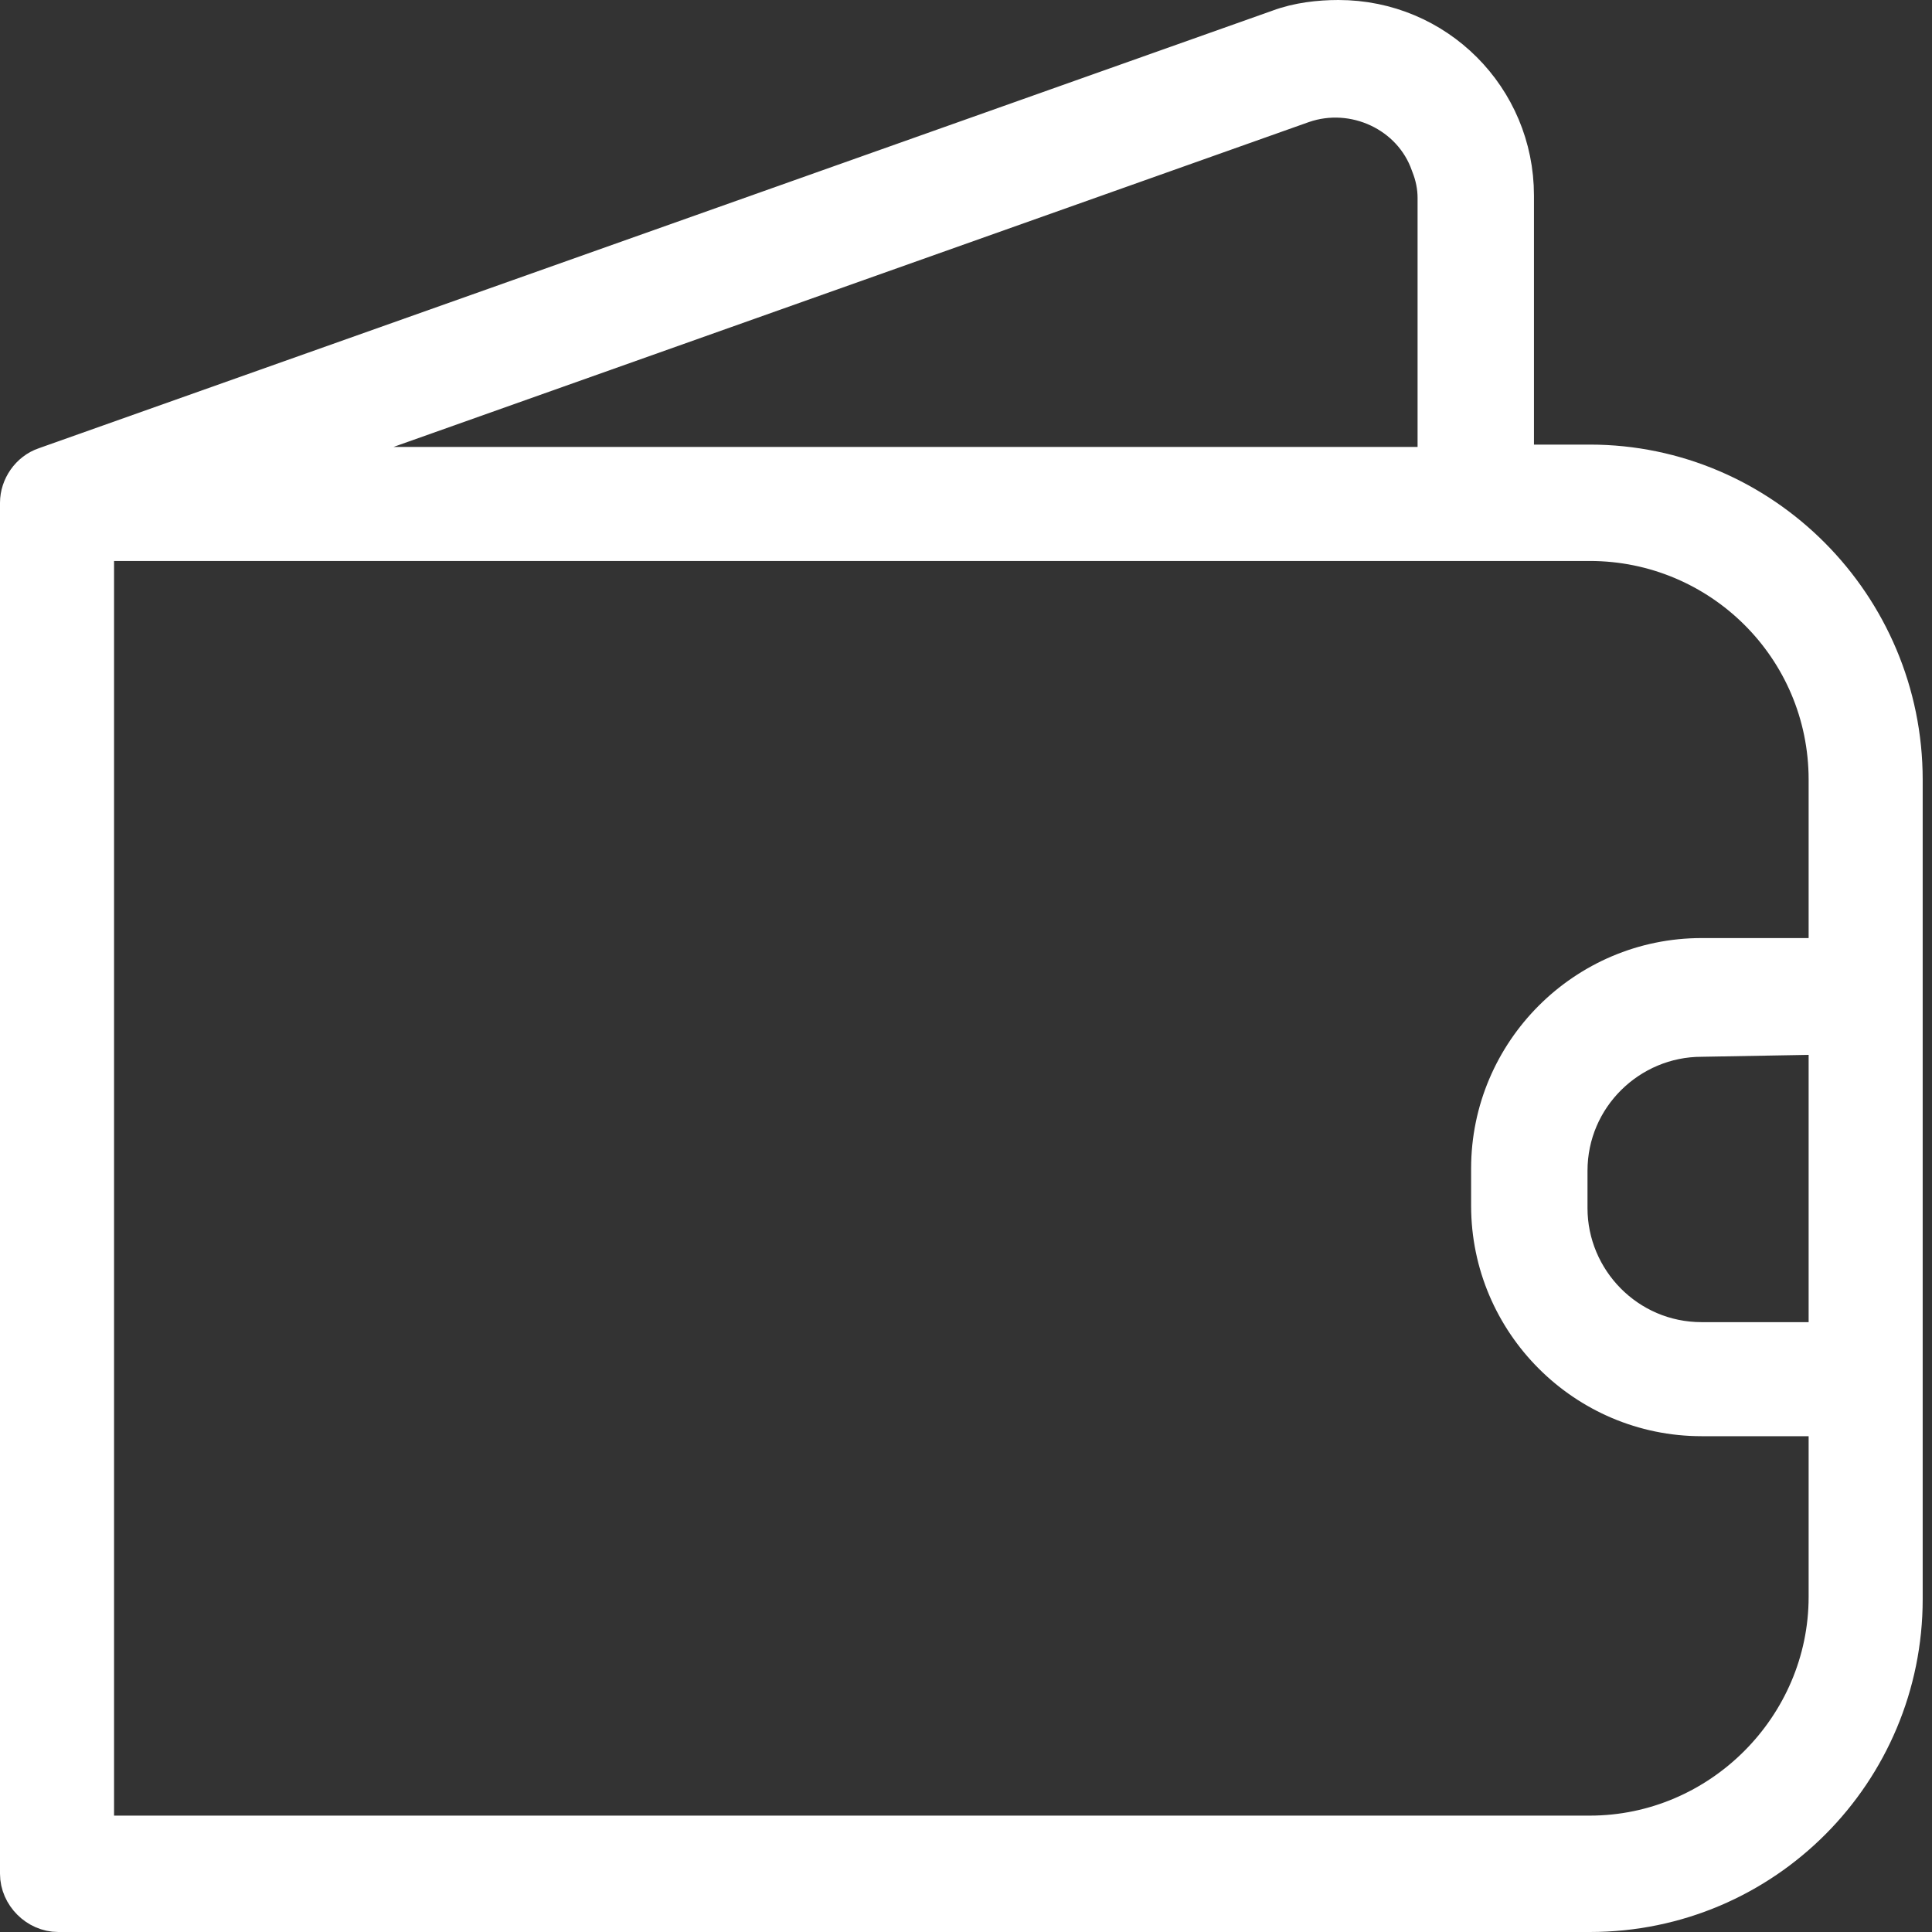 <?xml version="1.0" encoding="UTF-8"?> <svg xmlns="http://www.w3.org/2000/svg" width="83" height="83" viewBox="0 0 83 83" fill="none"><rect x="0" y="0" width="83" height="83" fill="#333333" stroke="none"/> <path d="M68.3 20.1H64.9V8.4C64.9 4.3 61.6 1 57.5 1C56.7 1 55.8 1.1 55 1.4L2 20.2C1.4 20.4 1 21 1 21.6V80.5C1 81.3 1.7 82 2.5 82H68.3C75.7 82 81.6 76 81.6 68.7V33.5C81.6 26.1 75.6 20.1 68.3 20.1ZM55.9 4.3C58.2 3.5 60.8 4.7 61.6 7C61.8 7.5 61.9 8 61.9 8.5V20.2H11.1L55.9 4.3ZM68.3 79H3.9V23.1H68.3C74 23.1 78.7 27.7 78.7 33.5V41.3H73.1C68.2 41.3 64.2 45.3 64.2 50.2V51.8C64.2 56.7 68.2 60.7 73.1 60.7H78.7V68.6C78.7 74.3 74 79 68.3 79ZM78.7 44.3V57.8H73.1C69.8 57.8 67.2 55.1 67.2 51.9V50.3C67.2 47 69.9 44.4 73.1 44.4L78.7 44.3Z" fill="white" stroke="white" stroke-width="2"></path> </svg> 
